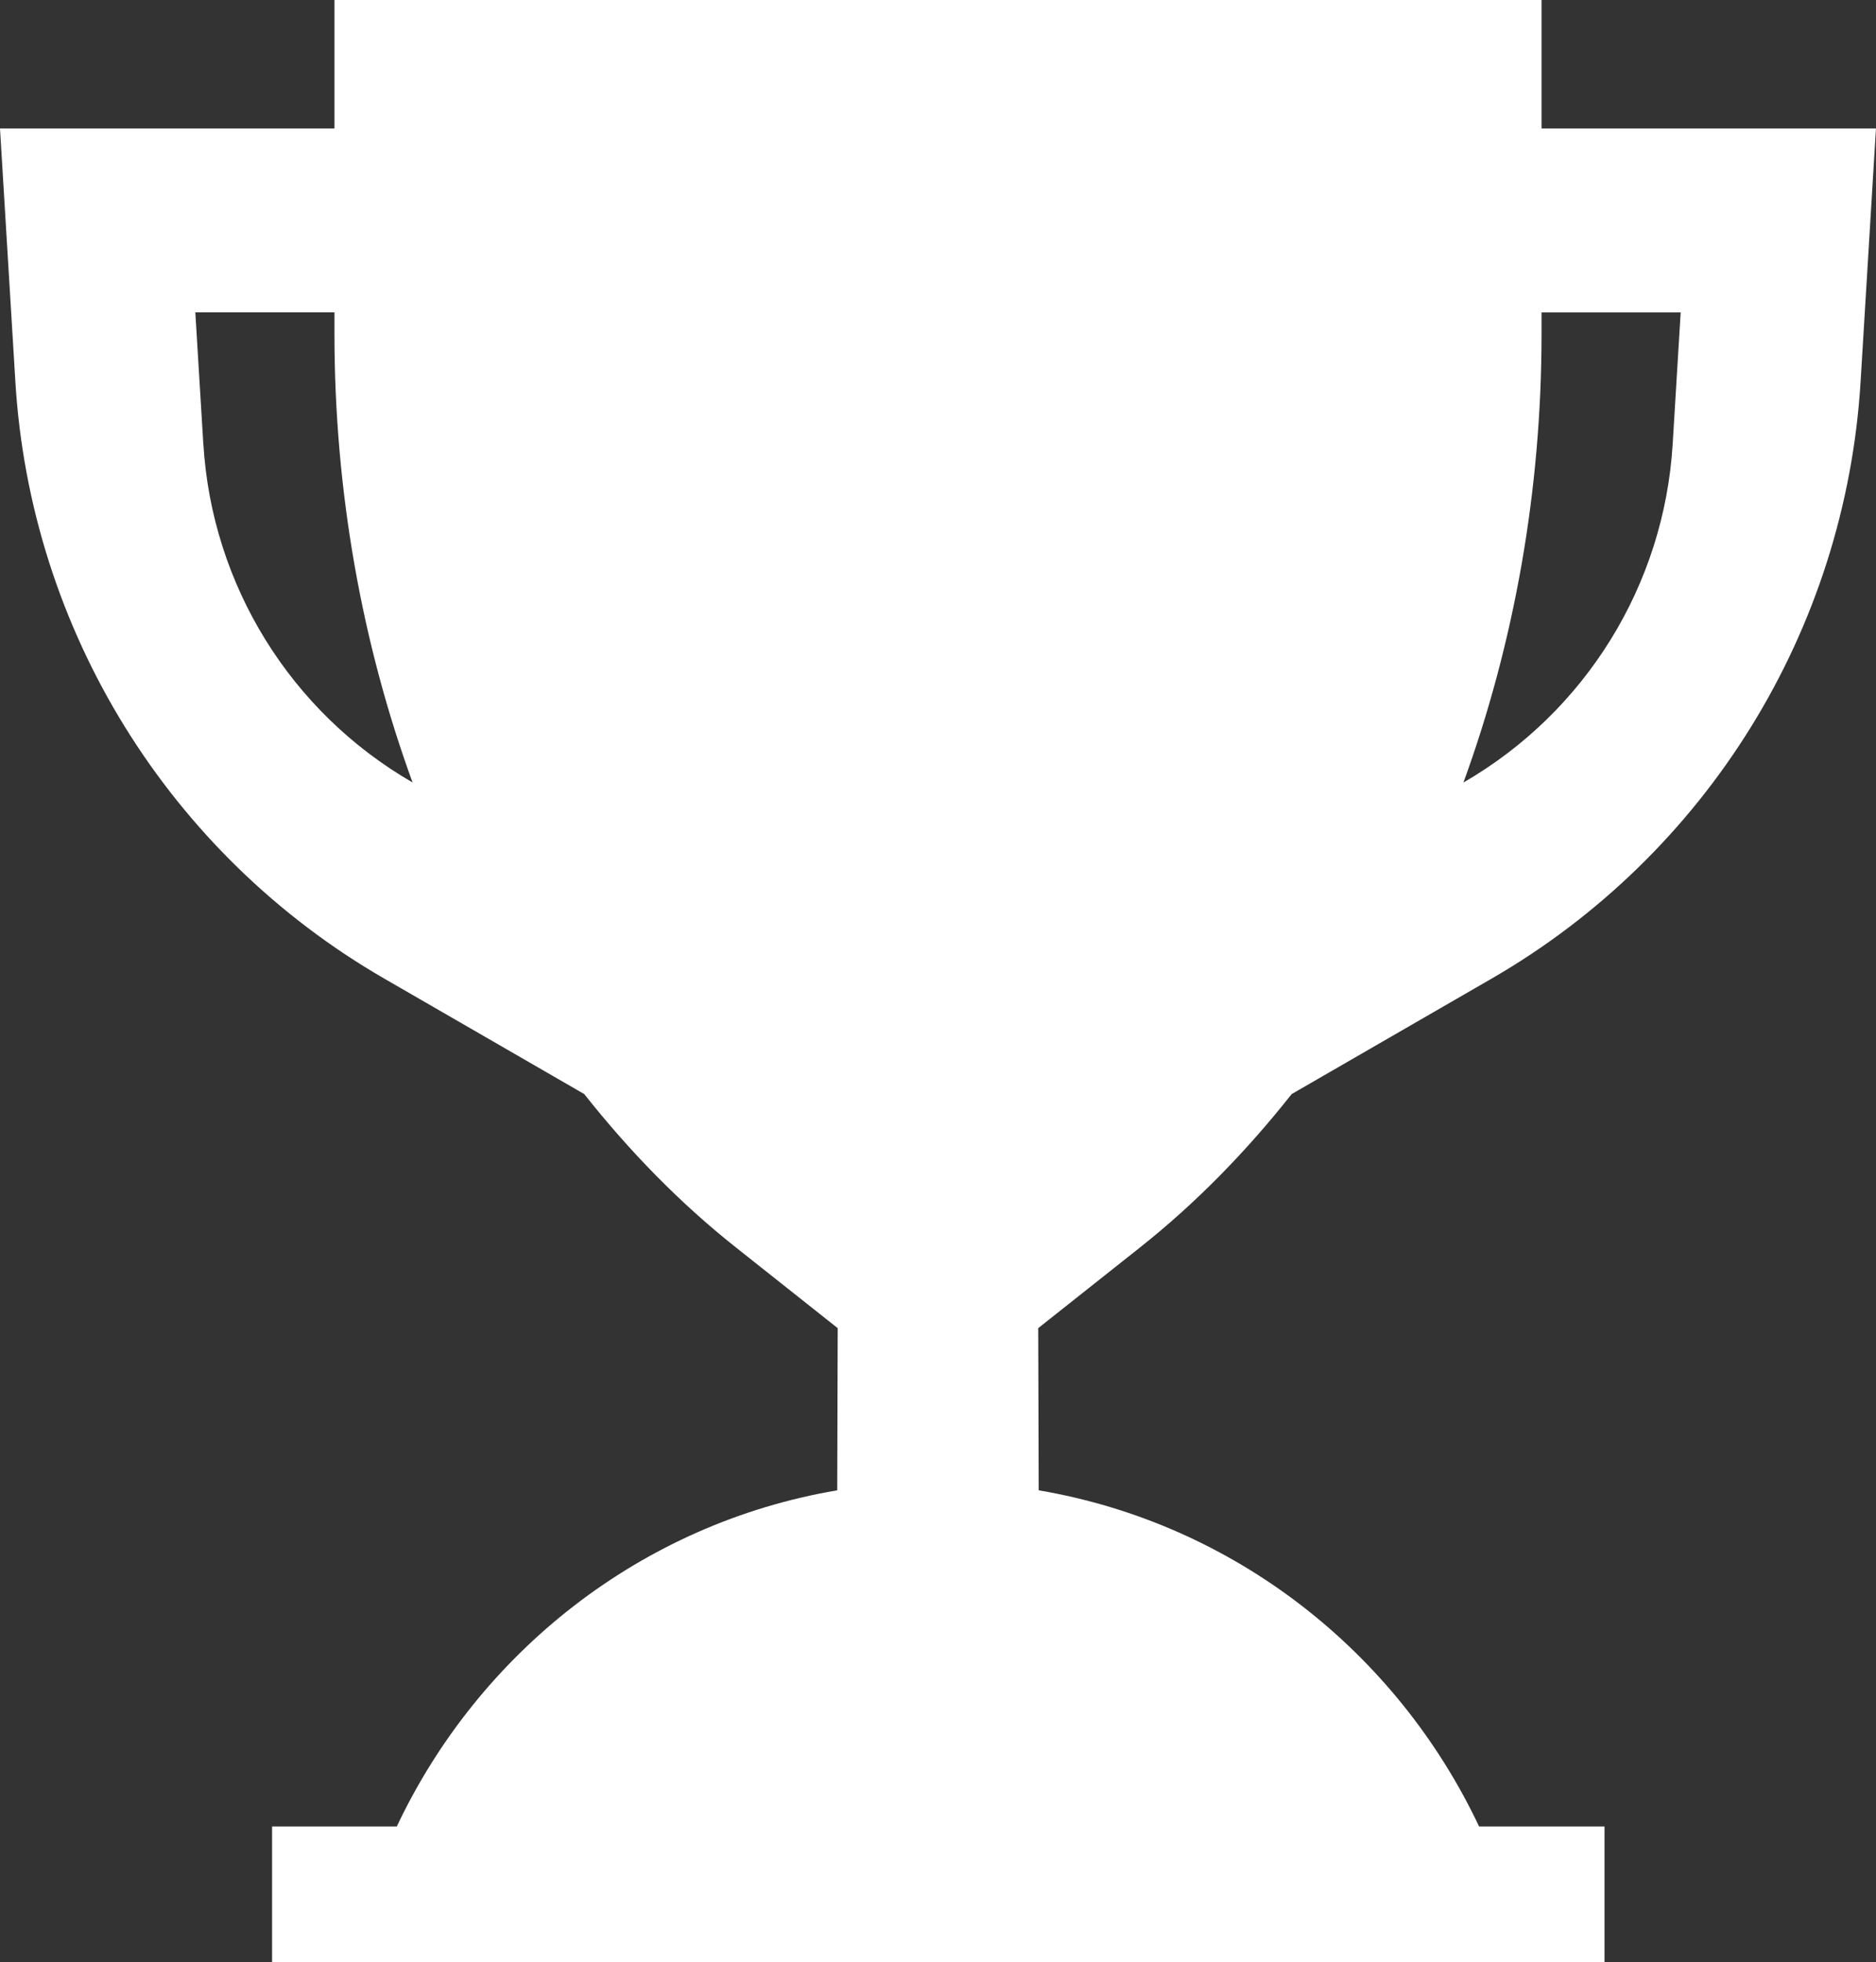 <?xml version="1.0" encoding="UTF-8"?>
<svg xmlns="http://www.w3.org/2000/svg" id="Calque_1" data-name="Calque 1" viewBox="0 0 471 492.32">
  <rect x="0" y="0" width="471" height="492.32" fill="#333333" stroke="none"/>
  <defs>
    <style>
      .cls-1 {
        fill: #fff;
      }
    </style>
  </defs>
  <path class="cls-1" d="M387.03,32.23V0H83.97v32.23H0l3.86,63.56c3.79,62.32,38.6,118.59,92.68,149.79l50.15,28.94c11.37,14.38,24.04,27.36,38.01,38.43l25.62,20.3-.12,40.69c-49.18,8.32-89.92,40.64-110.58,84.35h-31.31v34.05h334.53v-34.05h-31.49c-20.66-43.71-61.39-76.01-110.57-84.35l-.12-40.69,25.62-20.3c13.97-11.07,26.64-24.05,38.01-38.43l50.15-28.94c54.08-31.2,88.89-87.46,92.69-149.79l3.86-63.56h-83.97ZM51.05,111.45l-2.01-33.07h34.93v5.39c0,39.47,6.91,77.75,19.61,112.56-30.65-17.68-50.38-49.57-52.52-84.89ZM419.95,111.45c-2.15,35.32-21.88,67.2-52.53,84.89,12.7-34.81,19.61-73.09,19.61-112.56v-5.39h34.93l-2.01,33.07Z"></path>
</svg>
